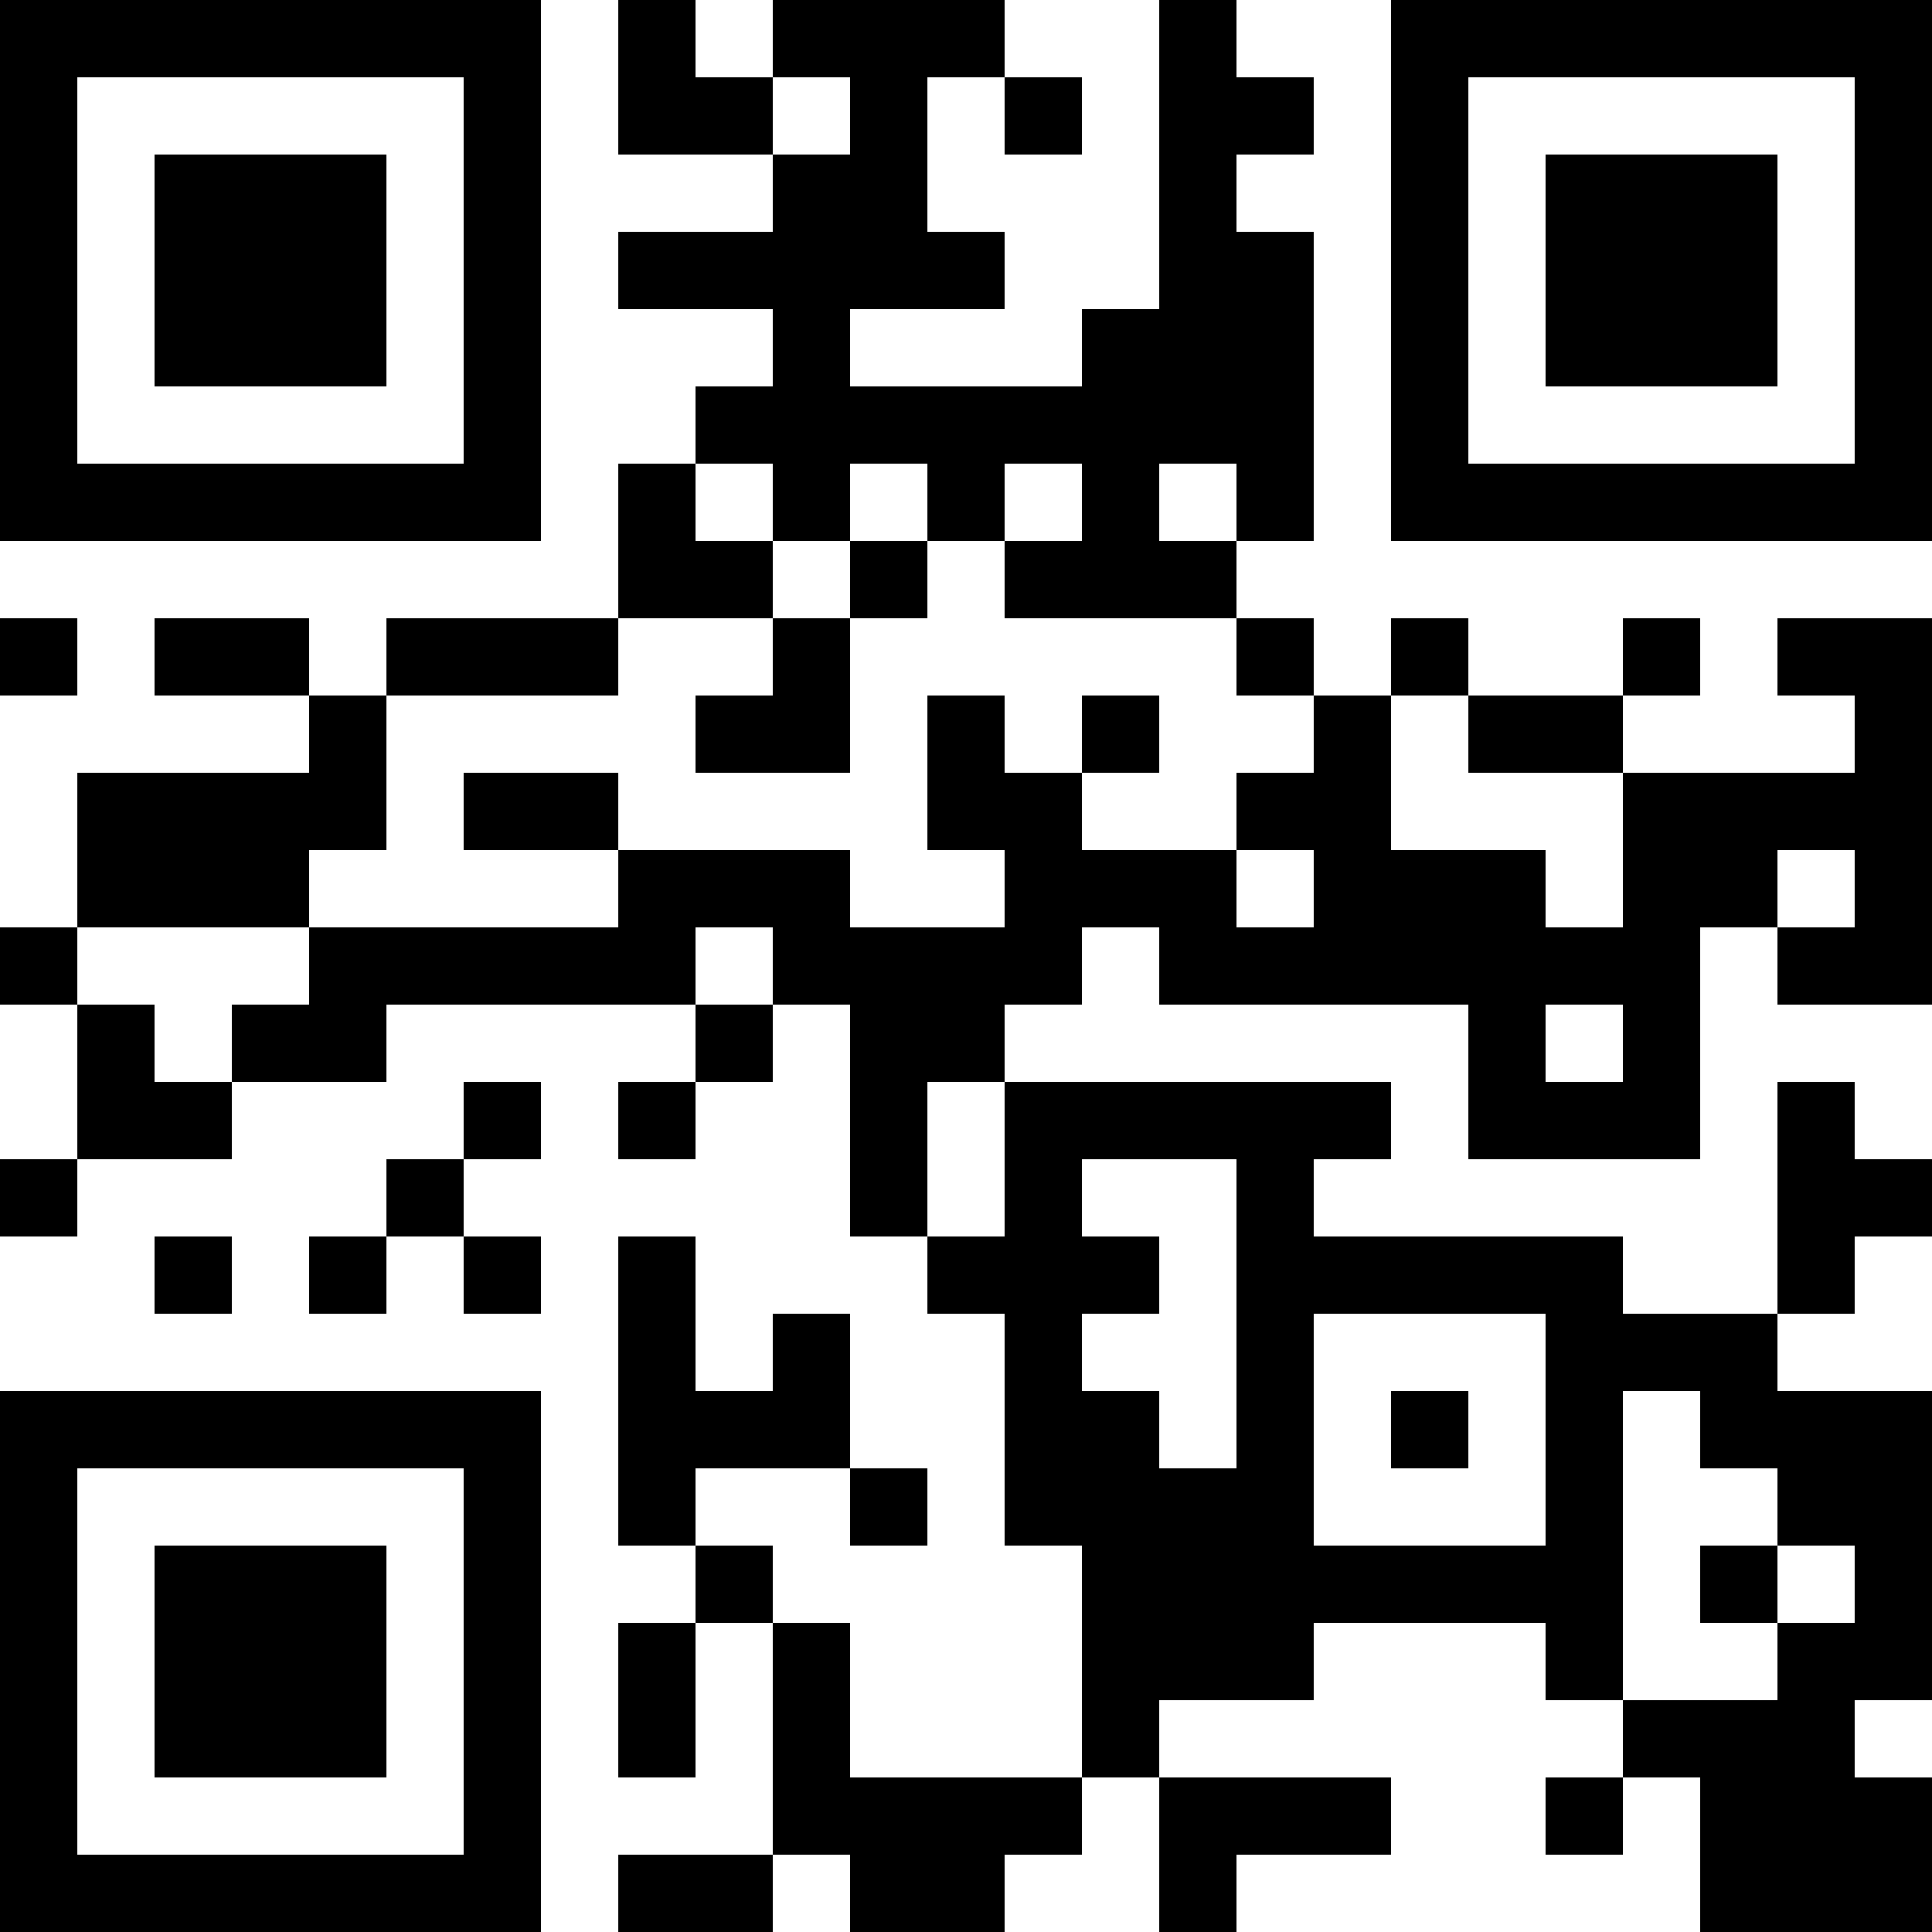 <?xml version="1.0" encoding="UTF-8"?>
<svg xmlns="http://www.w3.org/2000/svg" version="1.1" width="300" height="300" viewBox="0 0 300 300"><rect x="0" y="0" width="300" height="300" fill="#ffffff"/><g transform="scale(12)"><g transform="translate(0,0)"><path fill-rule="evenodd" d="M8 0L8 2L10 2L10 3L8 3L8 4L10 4L10 5L9 5L9 6L8 6L8 8L5 8L5 9L4 9L4 8L2 8L2 9L4 9L4 10L1 10L1 12L0 12L0 13L1 13L1 15L0 15L0 16L1 16L1 15L3 15L3 14L5 14L5 13L9 13L9 14L8 14L8 15L9 15L9 14L10 14L10 13L11 13L11 16L12 16L12 17L13 17L13 20L14 20L14 23L11 23L11 21L10 21L10 20L9 20L9 19L11 19L11 20L12 20L12 19L11 19L11 17L10 17L10 18L9 18L9 16L8 16L8 20L9 20L9 21L8 21L8 23L9 23L9 21L10 21L10 24L8 24L8 25L10 25L10 24L11 24L11 25L13 25L13 24L14 24L14 23L15 23L15 25L16 25L16 24L18 24L18 23L15 23L15 22L17 22L17 21L20 21L20 22L21 22L21 23L20 23L20 24L21 24L21 23L22 23L22 25L25 25L25 23L24 23L24 22L25 22L25 18L23 18L23 17L24 17L24 16L25 16L25 15L24 15L24 14L23 14L23 17L21 17L21 16L17 16L17 15L18 15L18 14L13 14L13 13L14 13L14 12L15 12L15 13L19 13L19 15L22 15L22 12L23 12L23 13L25 13L25 8L23 8L23 9L24 9L24 10L21 10L21 9L22 9L22 8L21 8L21 9L19 9L19 8L18 8L18 9L17 9L17 8L16 8L16 7L17 7L17 3L16 3L16 2L17 2L17 1L16 1L16 0L15 0L15 4L14 4L14 5L11 5L11 4L13 4L13 3L12 3L12 1L13 1L13 2L14 2L14 1L13 1L13 0L10 0L10 1L9 1L9 0ZM10 1L10 2L11 2L11 1ZM9 6L9 7L10 7L10 8L8 8L8 9L5 9L5 11L4 11L4 12L1 12L1 13L2 13L2 14L3 14L3 13L4 13L4 12L8 12L8 11L11 11L11 12L13 12L13 11L12 11L12 9L13 9L13 10L14 10L14 11L16 11L16 12L17 12L17 11L16 11L16 10L17 10L17 9L16 9L16 8L13 8L13 7L14 7L14 6L13 6L13 7L12 7L12 6L11 6L11 7L10 7L10 6ZM15 6L15 7L16 7L16 6ZM11 7L11 8L10 8L10 9L9 9L9 10L11 10L11 8L12 8L12 7ZM0 8L0 9L1 9L1 8ZM14 9L14 10L15 10L15 9ZM18 9L18 11L20 11L20 12L21 12L21 10L19 10L19 9ZM6 10L6 11L8 11L8 10ZM23 11L23 12L24 12L24 11ZM9 12L9 13L10 13L10 12ZM20 13L20 14L21 14L21 13ZM6 14L6 15L5 15L5 16L4 16L4 17L5 17L5 16L6 16L6 17L7 17L7 16L6 16L6 15L7 15L7 14ZM12 14L12 16L13 16L13 14ZM14 15L14 16L15 16L15 17L14 17L14 18L15 18L15 19L16 19L16 15ZM2 16L2 17L3 17L3 16ZM17 17L17 20L20 20L20 17ZM18 18L18 19L19 19L19 18ZM21 18L21 22L23 22L23 21L24 21L24 20L23 20L23 19L22 19L22 18ZM22 20L22 21L23 21L23 20ZM0 0L7 0L7 7L0 7ZM1 1L1 6L6 6L6 1ZM2 2L5 2L5 5L2 5ZM18 0L25 0L25 7L18 7ZM19 1L19 6L24 6L24 1ZM20 2L23 2L23 5L20 5ZM0 18L7 18L7 25L0 25ZM1 19L1 24L6 24L6 19ZM2 20L5 20L5 23L2 23Z" fill="#000000"/></g></g></svg>
